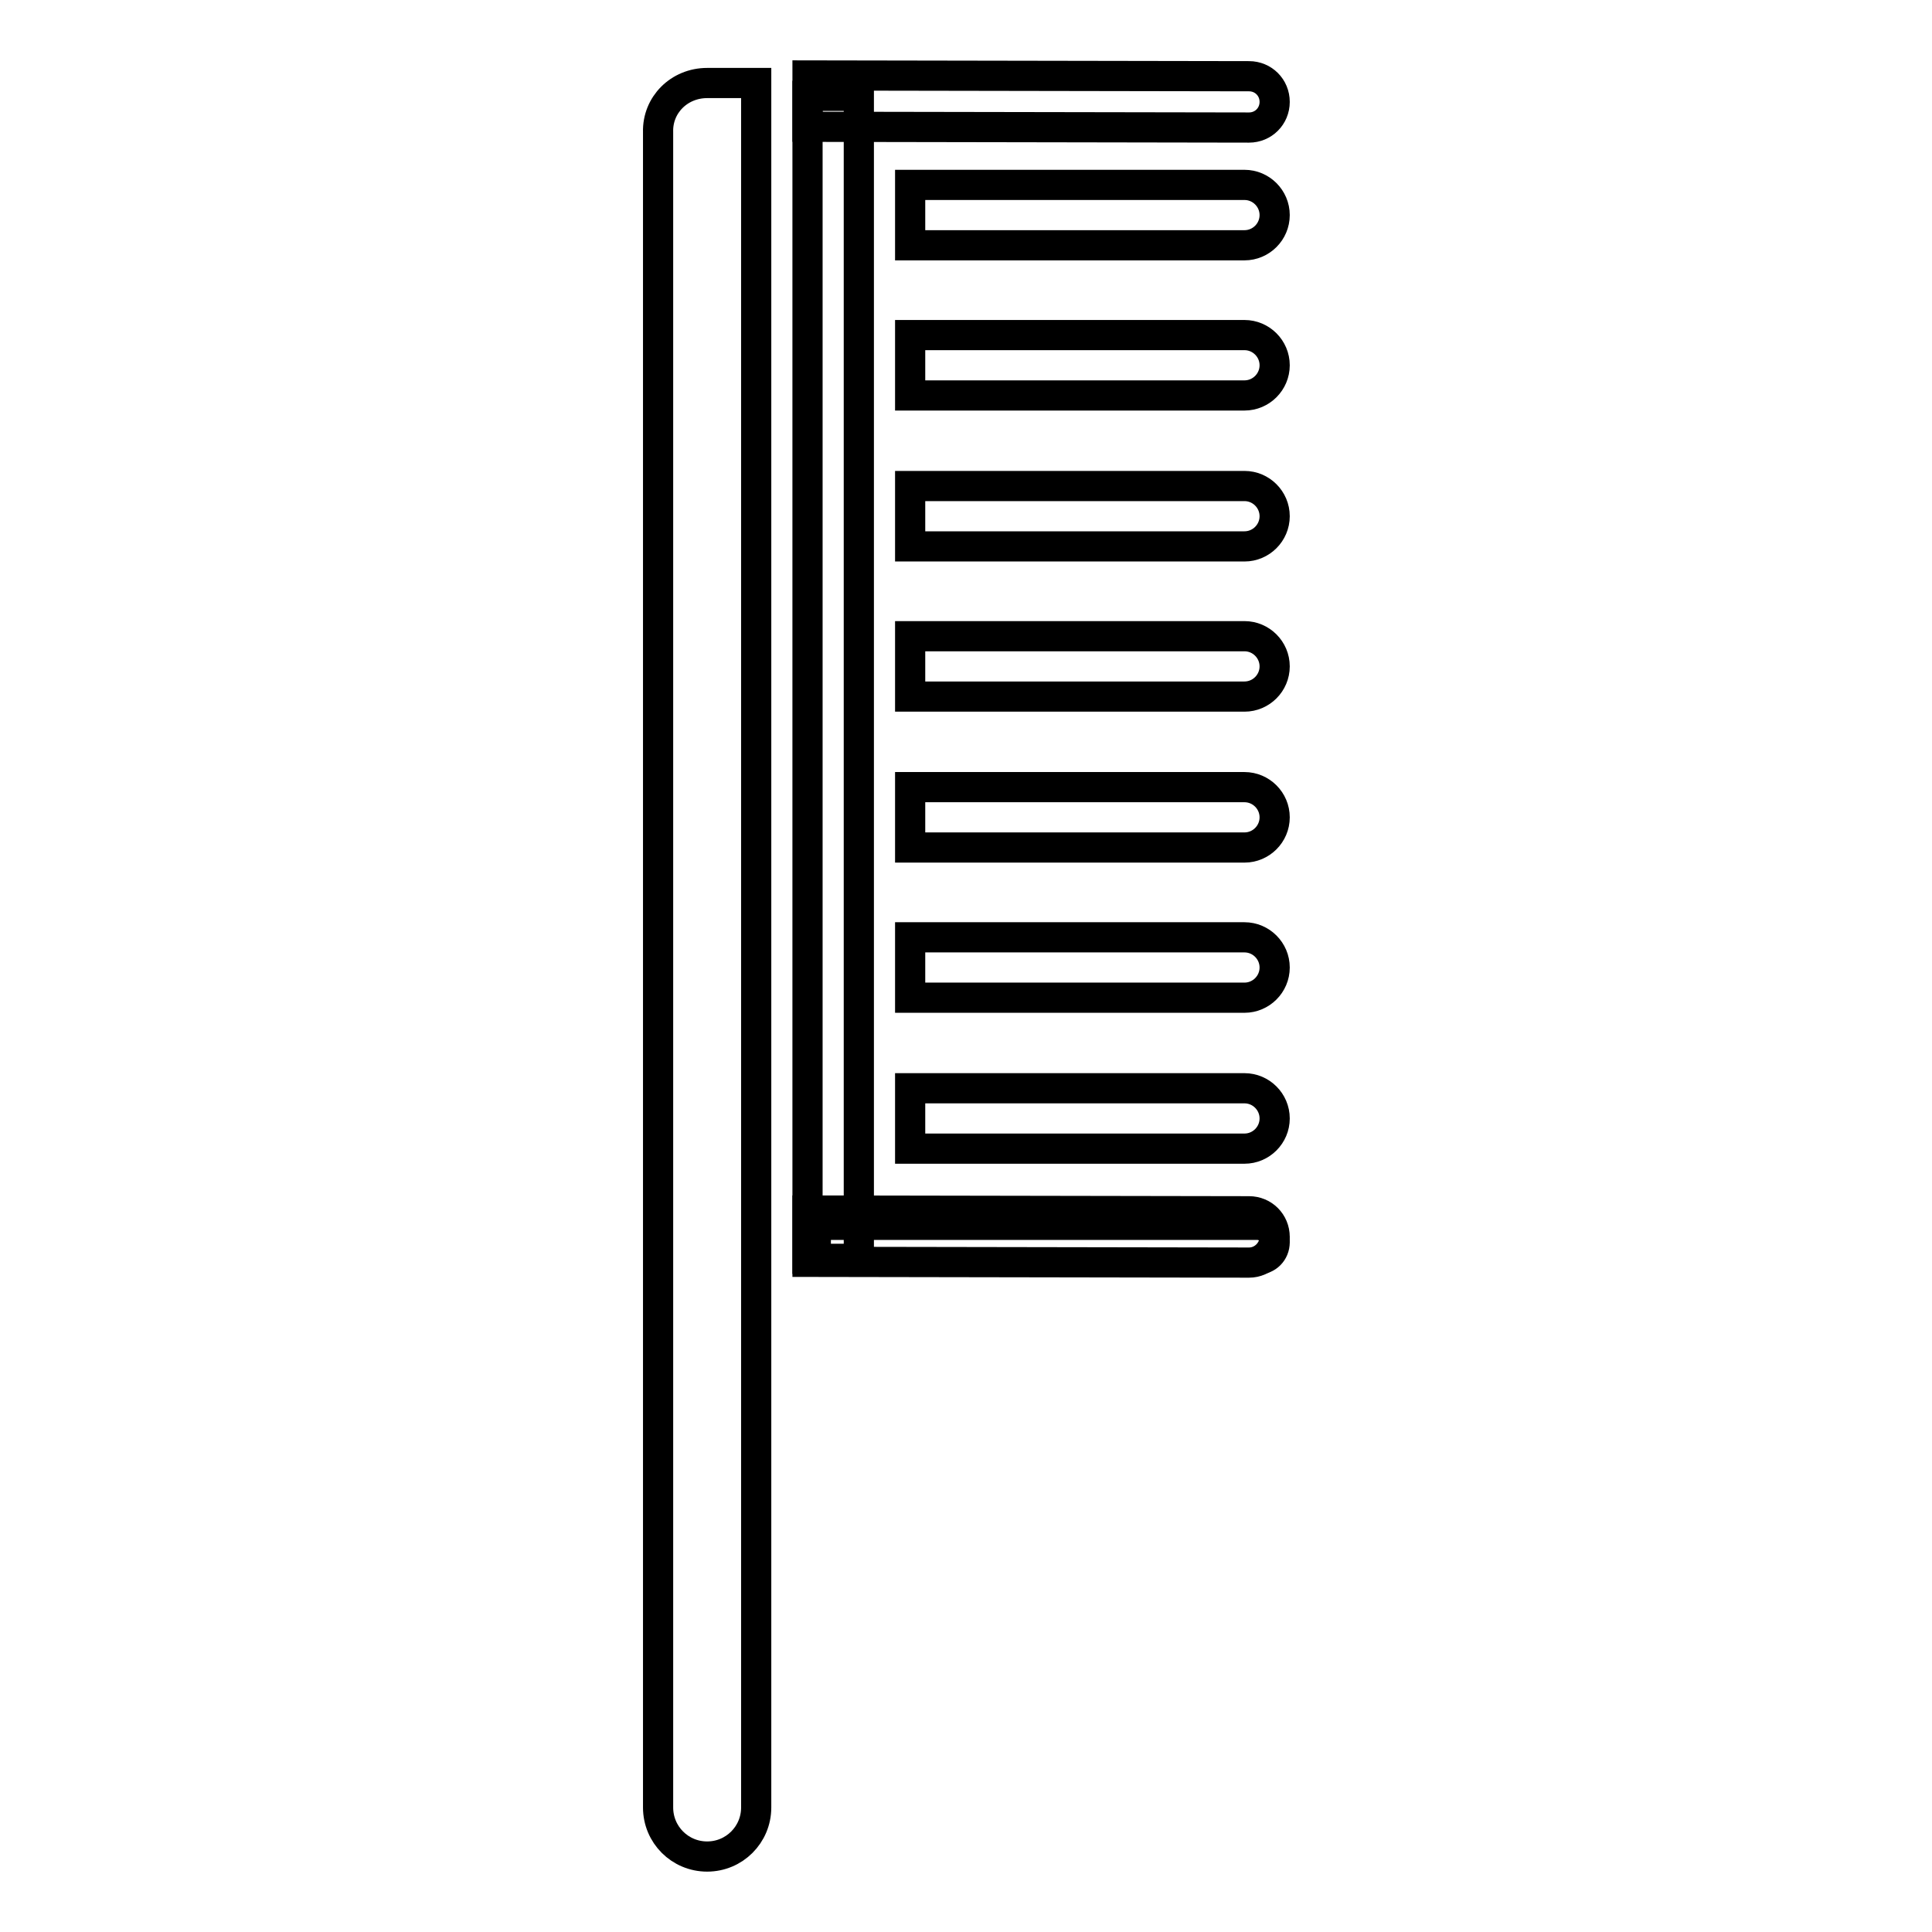 <?xml version="1.0" encoding="utf-8"?>
<!-- Svg Vector Icons : http://www.onlinewebfonts.com/icon -->
<!DOCTYPE svg PUBLIC "-//W3C//DTD SVG 1.1//EN" "http://www.w3.org/Graphics/SVG/1.1/DTD/svg11.dtd">
<svg version="1.1" xmlns="http://www.w3.org/2000/svg" xmlns:xlink="http://www.w3.org/1999/xlink" x="0px" y="0px" viewBox="0 0 256 256" enable-background="new 0 0 256 256" xml:space="preserve">
<g> <path stroke-width="4" fill-opacity="0" stroke="#000000"  d="M93.7,11h6.5v228.5c0,3.6-2.9,6.5-6.5,6.5c-3.6,0-6.5-2.9-6.5-6.5v-222C87.1,13.9,90,11,93.7,11z  M165.5,16.9L107,16.8V10l58.5,0.1c1.9,0,3.4,1.5,3.4,3.4C168.9,15.4,167.4,16.9,165.5,16.9z M165.5,167.3l-58.5-0.1v-6.8l58.5,0.1 c1.9,0,3.4,1.5,3.4,3.4C168.9,165.7,167.4,167.3,165.5,167.3L165.5,167.3z"/> <path stroke-width="4" fill-opacity="0" stroke="#000000"  d="M108.1,166.8v-4.5h58.5c1.3,0,2.3,1,2.3,2.3l0,0c0,1.3-1,2.3-2.3,2.3l0,0"/> <path stroke-width="4" fill-opacity="0" stroke="#000000"  d="M107,12.7h6.8v154.1H107V12.7z M120.6,24.5h44.3c2.2,0,4,1.8,4,4l0,0c0,2.2-1.8,4-4,4l0,0h-44.3V24.5z  M120.6,44.4h44.3c2.2,0,4,1.8,4,4l0,0c0,2.2-1.8,4-4,4l0,0h-44.3V44.4z M120.6,64.4h44.3c2.2,0,4,1.8,4,4l0,0c0,2.2-1.8,4-4,4l0,0 h-44.3V64.4z M120.6,84.3h44.3c2.2,0,4,1.8,4,4l0,0c0,2.2-1.8,4-4,4l0,0h-44.3V84.3z M120.6,104.3h44.3c2.2,0,4,1.8,4,4l0,0 c0,2.2-1.8,4-4,4l0,0h-44.3V104.3z M120.6,124.2h44.3c2.2,0,4,1.8,4,4l0,0c0,2.2-1.8,4-4,4l0,0h-44.3V124.2L120.6,124.2z  M120.6,144.2h44.3c2.2,0,4,1.8,4,4l0,0c0,2.2-1.8,4-4,4l0,0h-44.3V144.2z"/></g>
</svg>